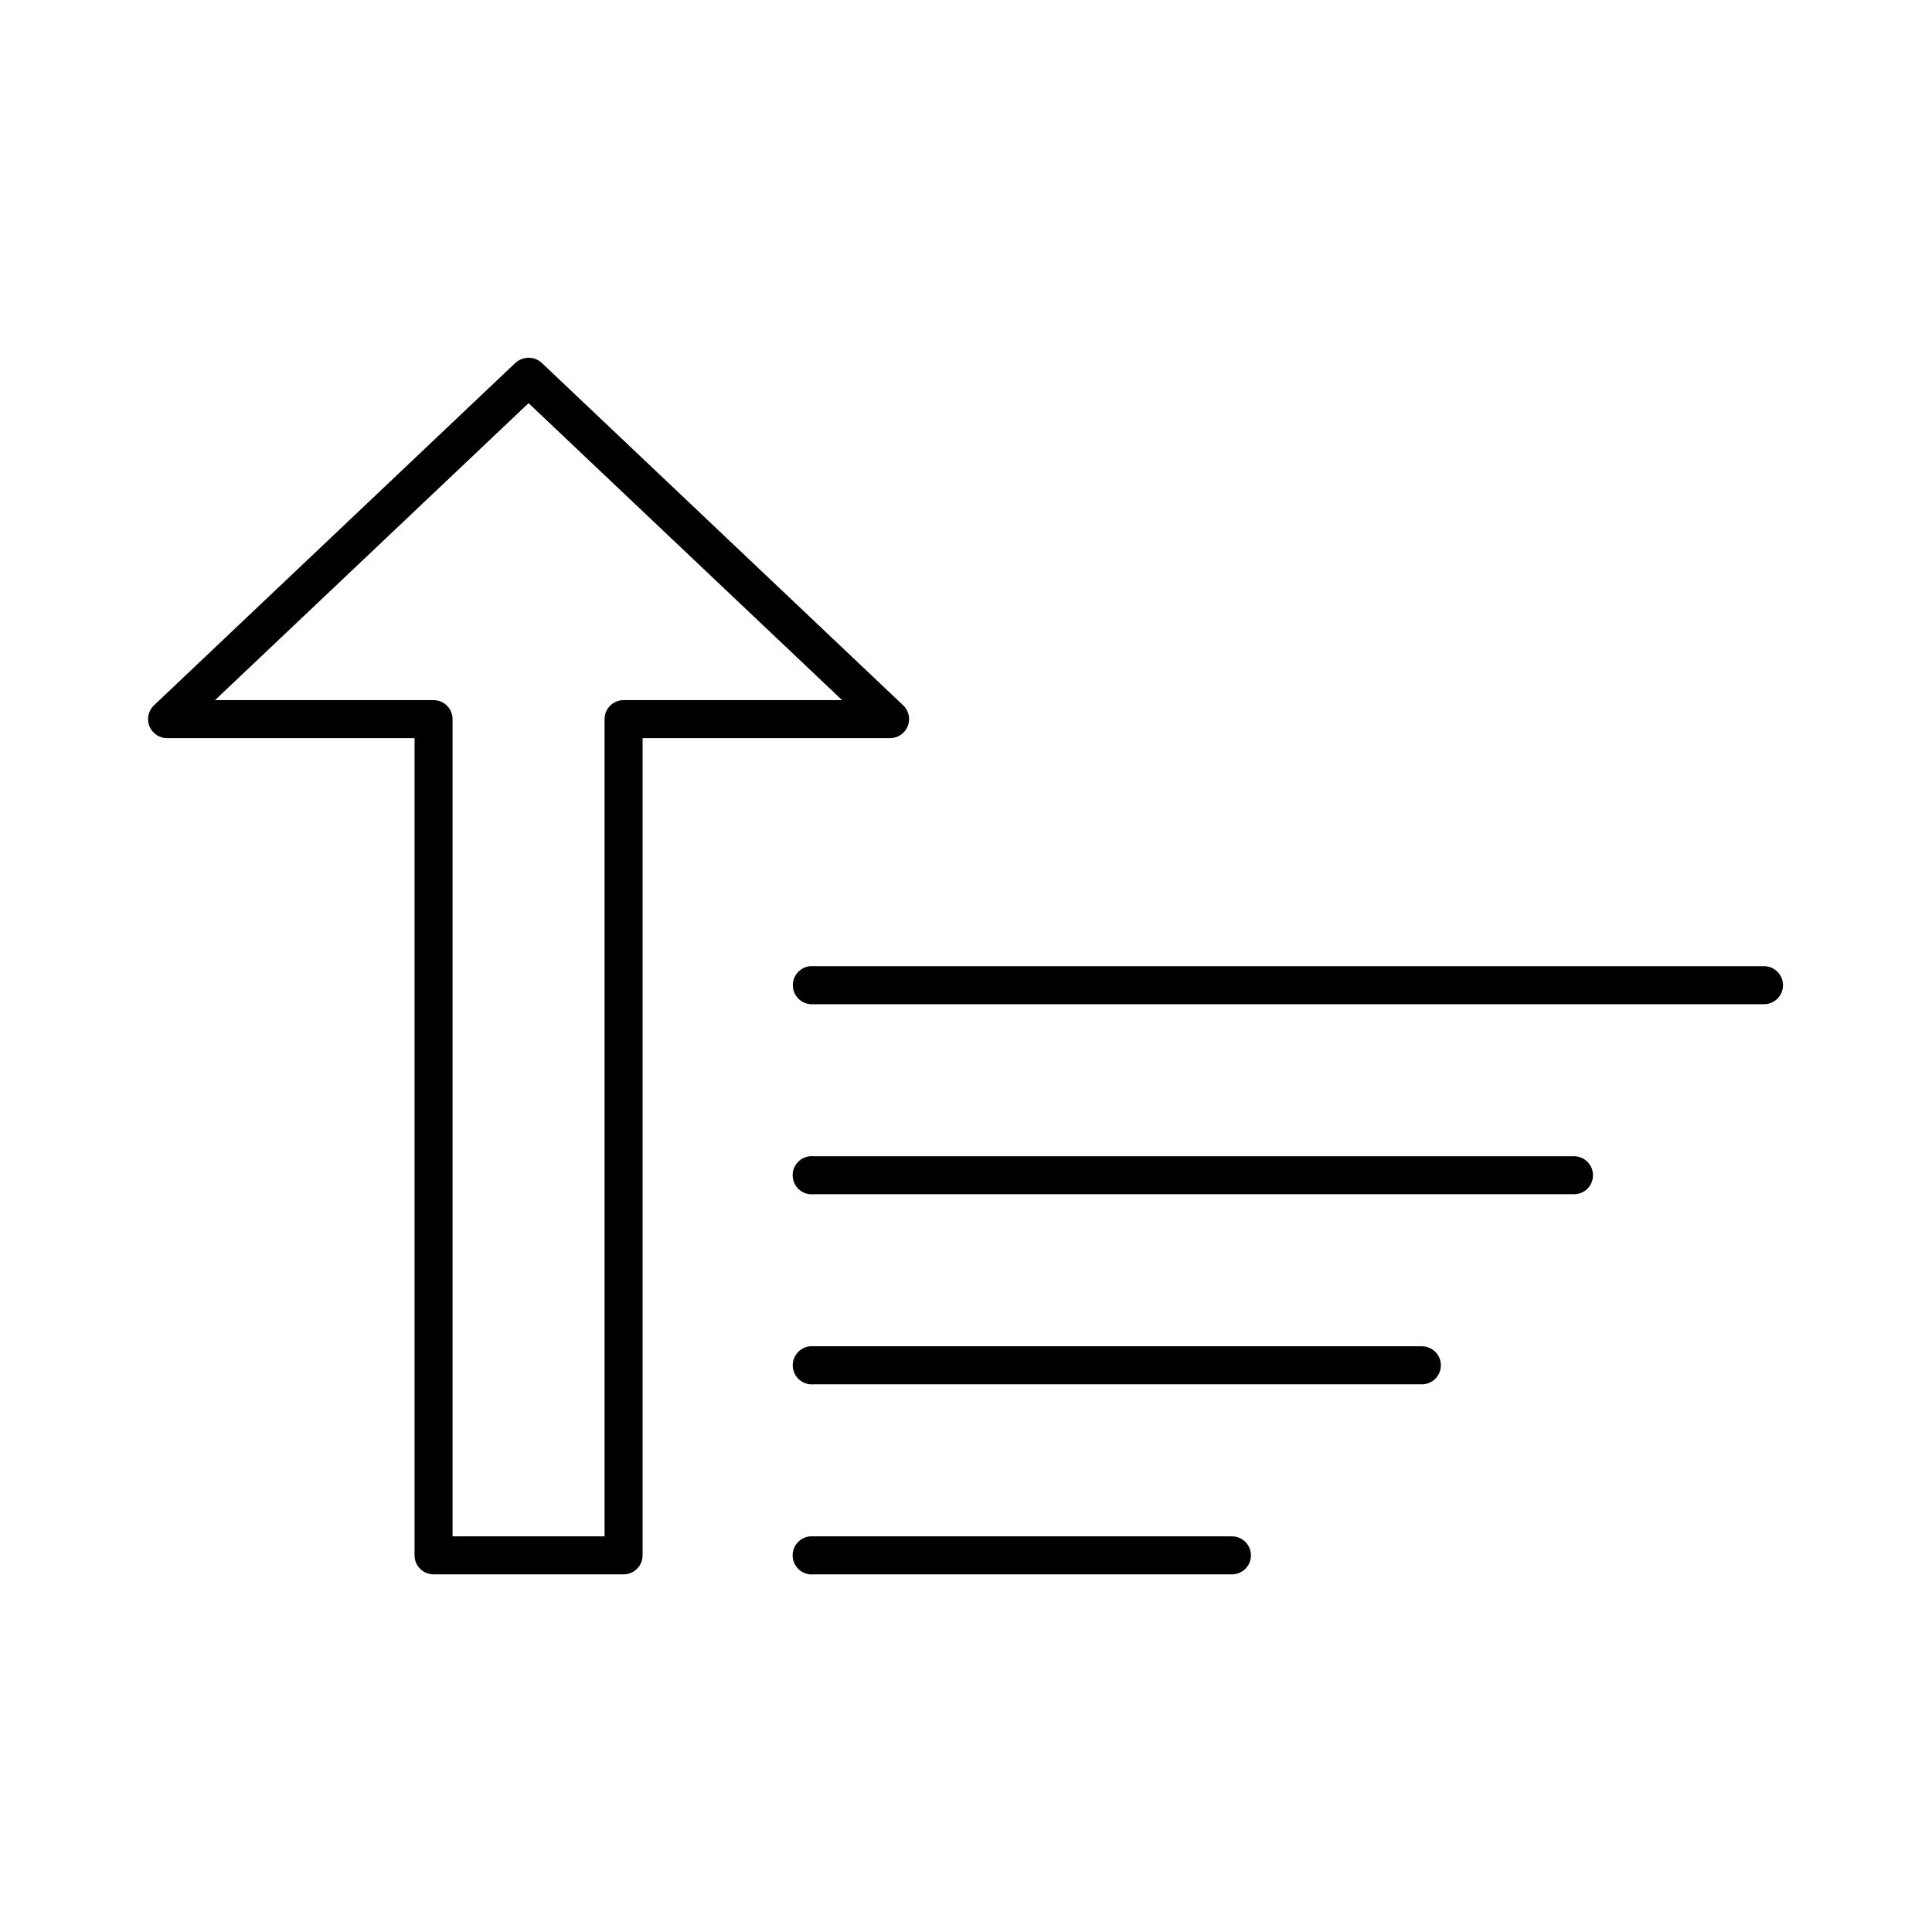 <?xml version="1.0" encoding="UTF-8"?>
<!-- Uploaded to: SVG Repo, www.svgrepo.com, Generator: SVG Repo Mixer Tools -->
<svg fill="#000000" width="800px" height="800px" version="1.1" viewBox="144 144 512 512" xmlns="http://www.w3.org/2000/svg">
 <path d="m283.29 238.88c-0.996 0.141-1.926 0.578-2.672 1.258l-95.68 90.656c-1.59 1.402-2.133 3.648-1.355 5.621 0.773 1.973 2.699 3.25 4.816 3.195h65.465v216.57c0 2.781 2.254 5.039 5.035 5.039h50.359c2.777 0 5.035-2.258 5.035-5.039v-216.57h65.465-0.004c2.121 0.055 4.047-1.223 4.82-3.195 0.773-1.973 0.234-4.219-1.355-5.621l-95.68-90.656c-1.145-1.055-2.715-1.52-4.25-1.262zm0.785 11.961 83.09 78.699h-57.91 0.004c-2.781 0-5.039 2.254-5.039 5.035v216.57h-40.285v-216.57c0-2.781-2.254-5.035-5.035-5.035h-57.91l83.09-78.699zm74.59 149.21h0.004c-2.769 0.273-4.797 2.734-4.539 5.508 0.262 2.769 2.711 4.812 5.484 4.566h251.79-0.004c1.352 0.02 2.652-0.504 3.613-1.449 0.961-0.945 1.5-2.238 1.5-3.59 0-1.348-0.539-2.641-1.5-3.586-0.961-0.949-2.262-1.469-3.613-1.449h-251.79 0.004c-0.316-0.031-0.629-0.031-0.945 0zm0 50.367h0.004c-1.34 0.117-2.578 0.766-3.438 1.801-0.863 1.035-1.277 2.367-1.152 3.711 0.129 1.34 0.781 2.574 1.82 3.43 1.039 0.855 2.375 1.262 3.715 1.129h201.43c1.348 0.023 2.648-0.5 3.609-1.445 0.961-0.949 1.504-2.242 1.504-3.59 0-1.348-0.543-2.641-1.504-3.59-0.961-0.945-2.262-1.469-3.609-1.445h-201.43c-0.316-0.031-0.629-0.031-0.945 0zm0 50.367 0.004-0.004c-1.336 0.125-2.566 0.777-3.422 1.809-0.855 1.035-1.27 2.367-1.145 3.703 0.129 1.336 0.777 2.566 1.812 3.422 1.031 0.855 2.363 1.266 3.699 1.141h161.14c1.344 0.016 2.641-0.508 3.598-1.453 0.957-0.945 1.496-2.238 1.496-3.582 0-1.348-0.539-2.637-1.496-3.582-0.957-0.945-2.254-1.469-3.598-1.457h-161.14c-0.316-0.027-0.629-0.027-0.945 0zm0 50.367 0.004-0.004c-1.34 0.121-2.578 0.77-3.438 1.805-0.863 1.031-1.277 2.367-1.152 3.707 0.129 1.34 0.781 2.574 1.82 3.434 1.039 0.855 2.375 1.262 3.715 1.129h110.79c1.348 0.02 2.648-0.5 3.609-1.449 0.961-0.945 1.5-2.238 1.5-3.586 0-1.352-0.539-2.644-1.5-3.59-0.961-0.945-2.262-1.469-3.609-1.449h-110.79c-0.316-0.027-0.629-0.027-0.945 0z"/>
</svg>